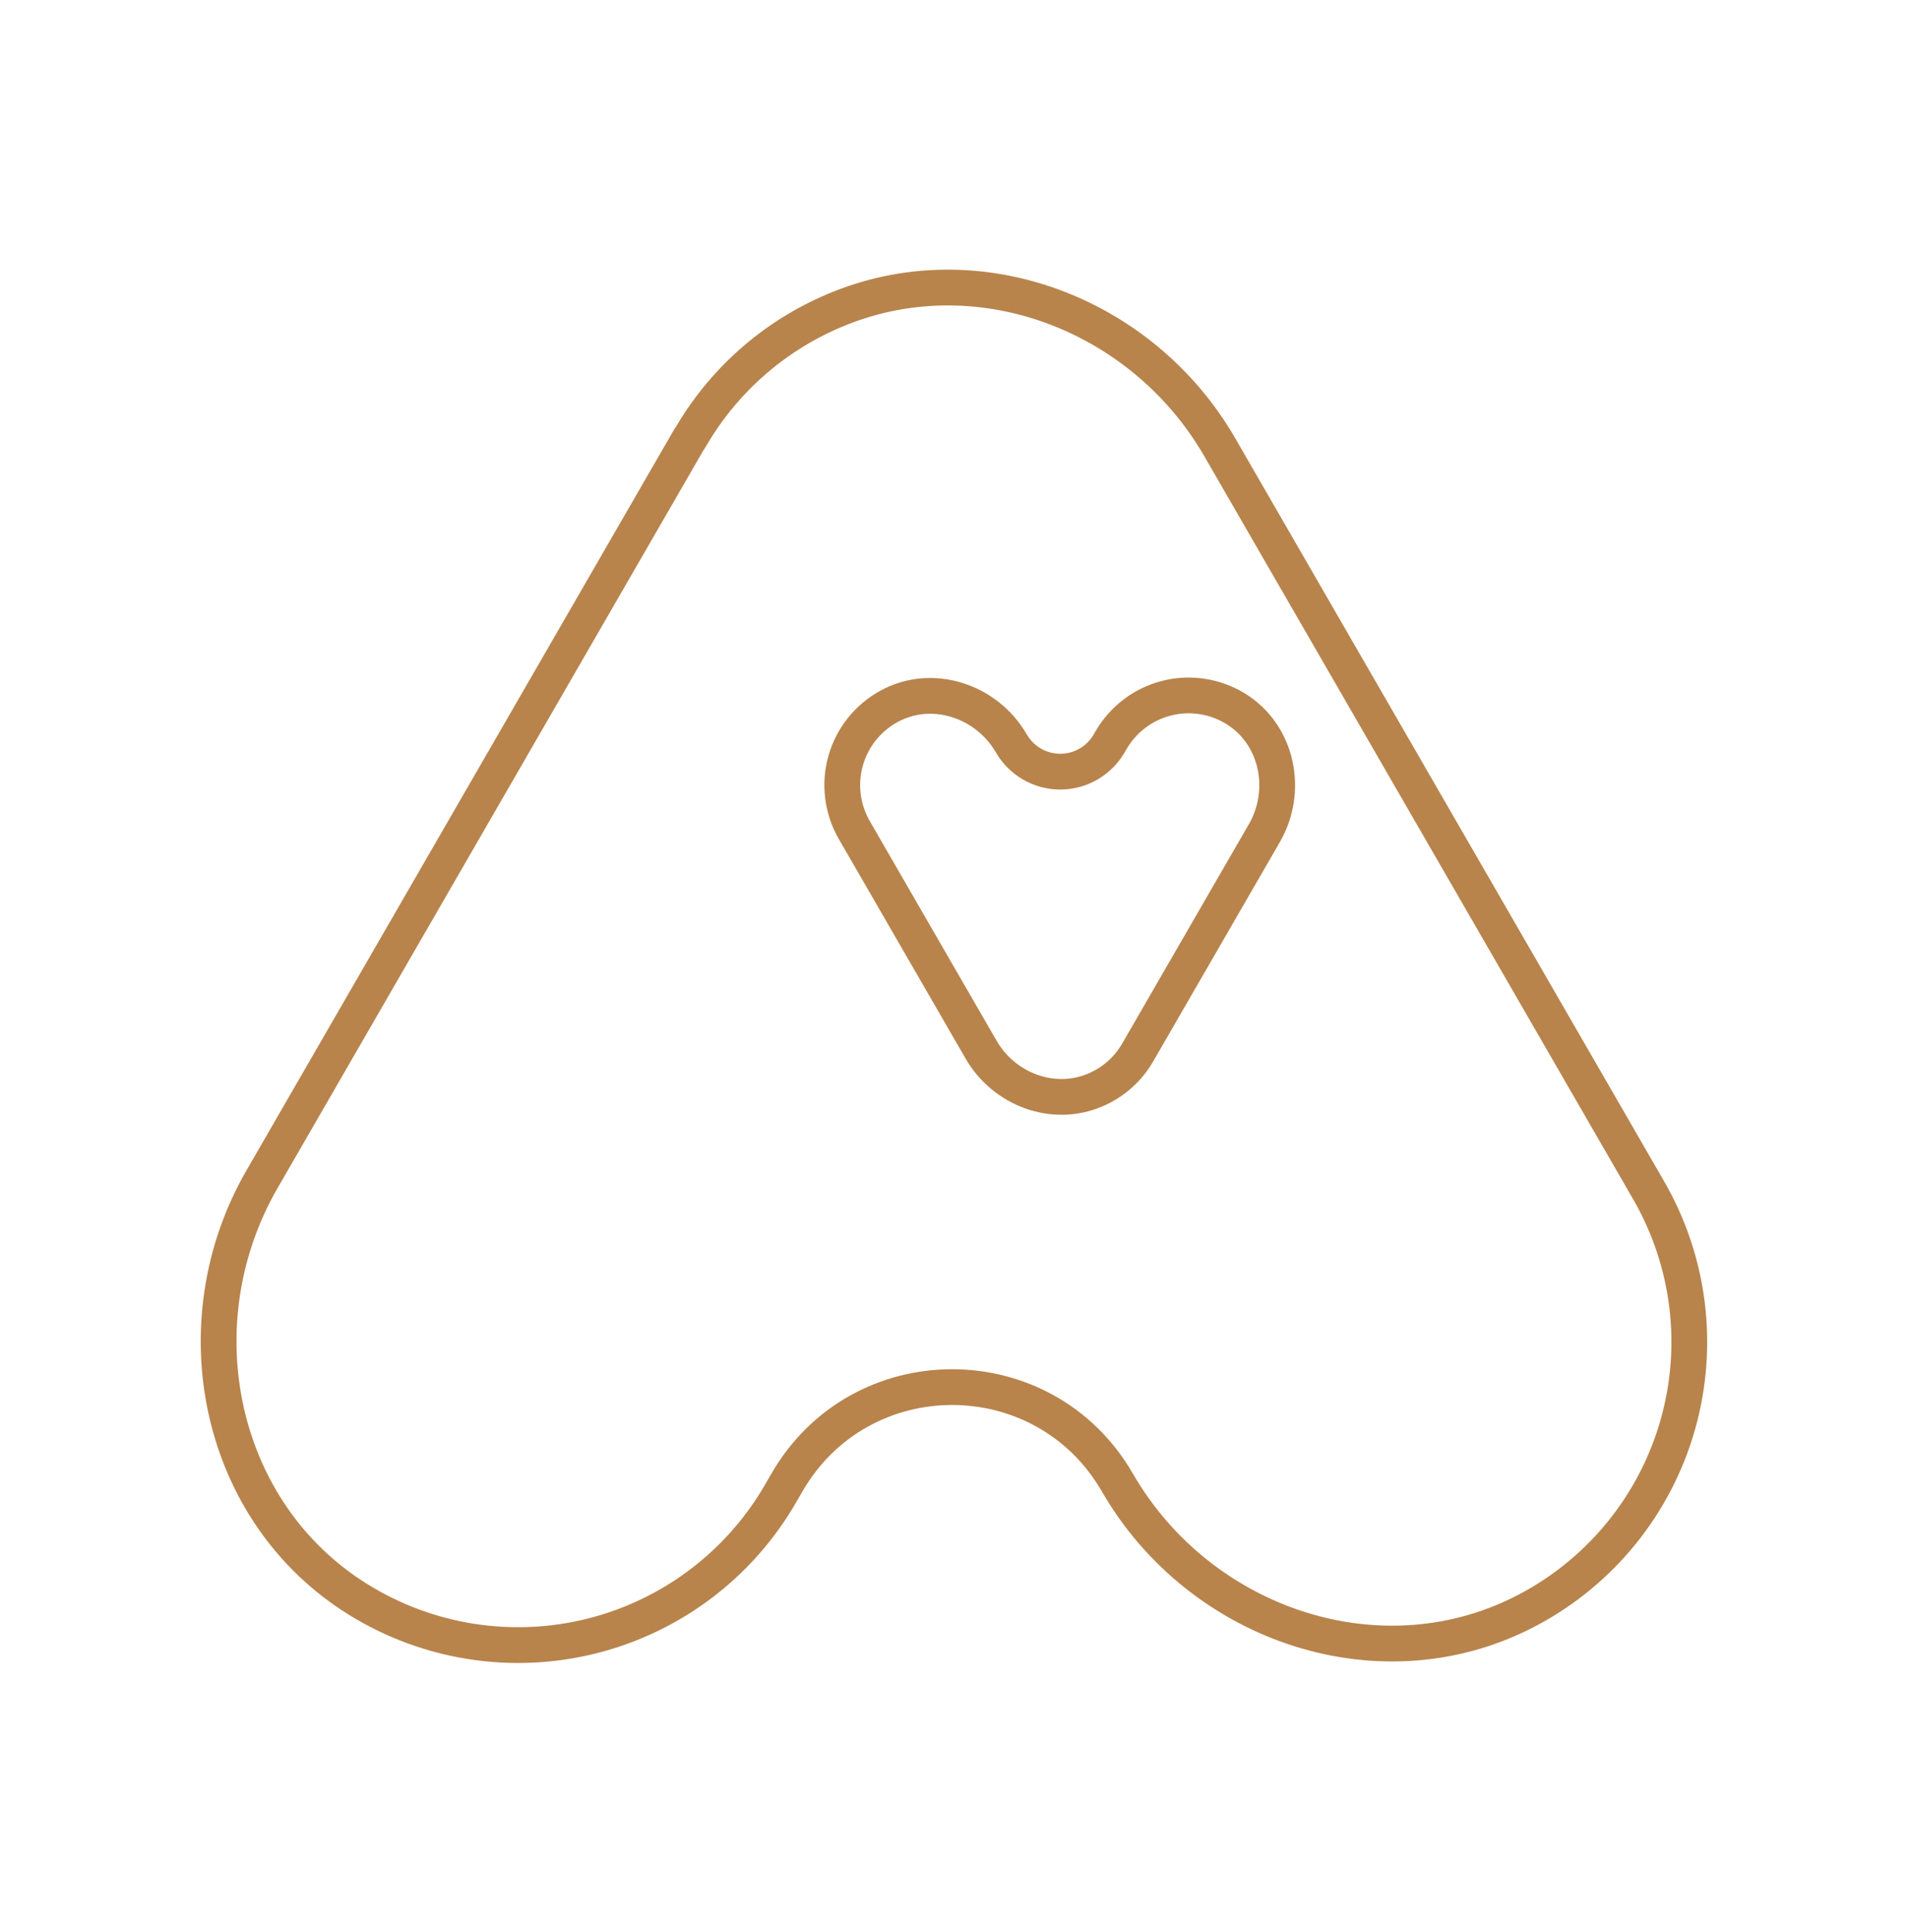 <svg width="80" height="81" viewBox="0 0 80 81" fill="none" xmlns="http://www.w3.org/2000/svg">
<path d="M69.128 49.903L51.143 18.748C47.893 13.118 40.931 10.476 34.953 13.033C32.415 14.112 30.298 15.991 28.925 18.383L28.916 18.378L10.983 49.441C7.503 55.468 9.113 63.403 15.033 67.061C16.48 67.957 18.092 68.553 19.773 68.814C21.455 69.075 23.172 68.996 24.822 68.581C26.472 68.166 28.023 67.424 29.381 66.398C30.739 65.373 31.877 64.085 32.728 62.611L32.995 62.15C36.073 56.816 43.771 56.816 46.85 62.15C50.33 68.176 58.006 70.75 64.135 67.453C65.634 66.648 66.956 65.55 68.023 64.224C69.09 62.898 69.88 61.372 70.345 59.735C70.811 58.098 70.943 56.384 70.734 54.695C70.525 53.007 69.979 51.377 69.128 49.903Z" stroke="#B8844C" stroke-width="1.5" stroke-linecap="round" stroke-linejoin="round"/>
<path d="M35.816 34.791L41.136 44.003C42.098 45.669 44.156 46.45 45.925 45.693C46.676 45.375 47.302 44.819 47.708 44.111L53.013 34.926C54.043 33.145 53.566 30.798 51.816 29.716C51.388 29.451 50.911 29.275 50.414 29.198C49.917 29.121 49.409 29.144 48.921 29.267C48.433 29.39 47.974 29.609 47.573 29.913C47.171 30.216 46.834 30.597 46.583 31.033L46.503 31.168C46.295 31.527 45.996 31.825 45.637 32.032C45.277 32.24 44.87 32.349 44.455 32.349C44.039 32.349 43.632 32.24 43.272 32.032C42.913 31.825 42.614 31.527 42.406 31.168C41.376 29.386 39.106 28.625 37.294 29.601C36.851 29.839 36.46 30.164 36.145 30.556C35.829 30.948 35.596 31.4 35.458 31.884C35.32 32.368 35.281 32.874 35.343 33.374C35.405 33.873 35.565 34.355 35.816 34.791Z" stroke="#B8844C" stroke-width="1.5" stroke-linecap="round" stroke-linejoin="round"/>
</svg>
